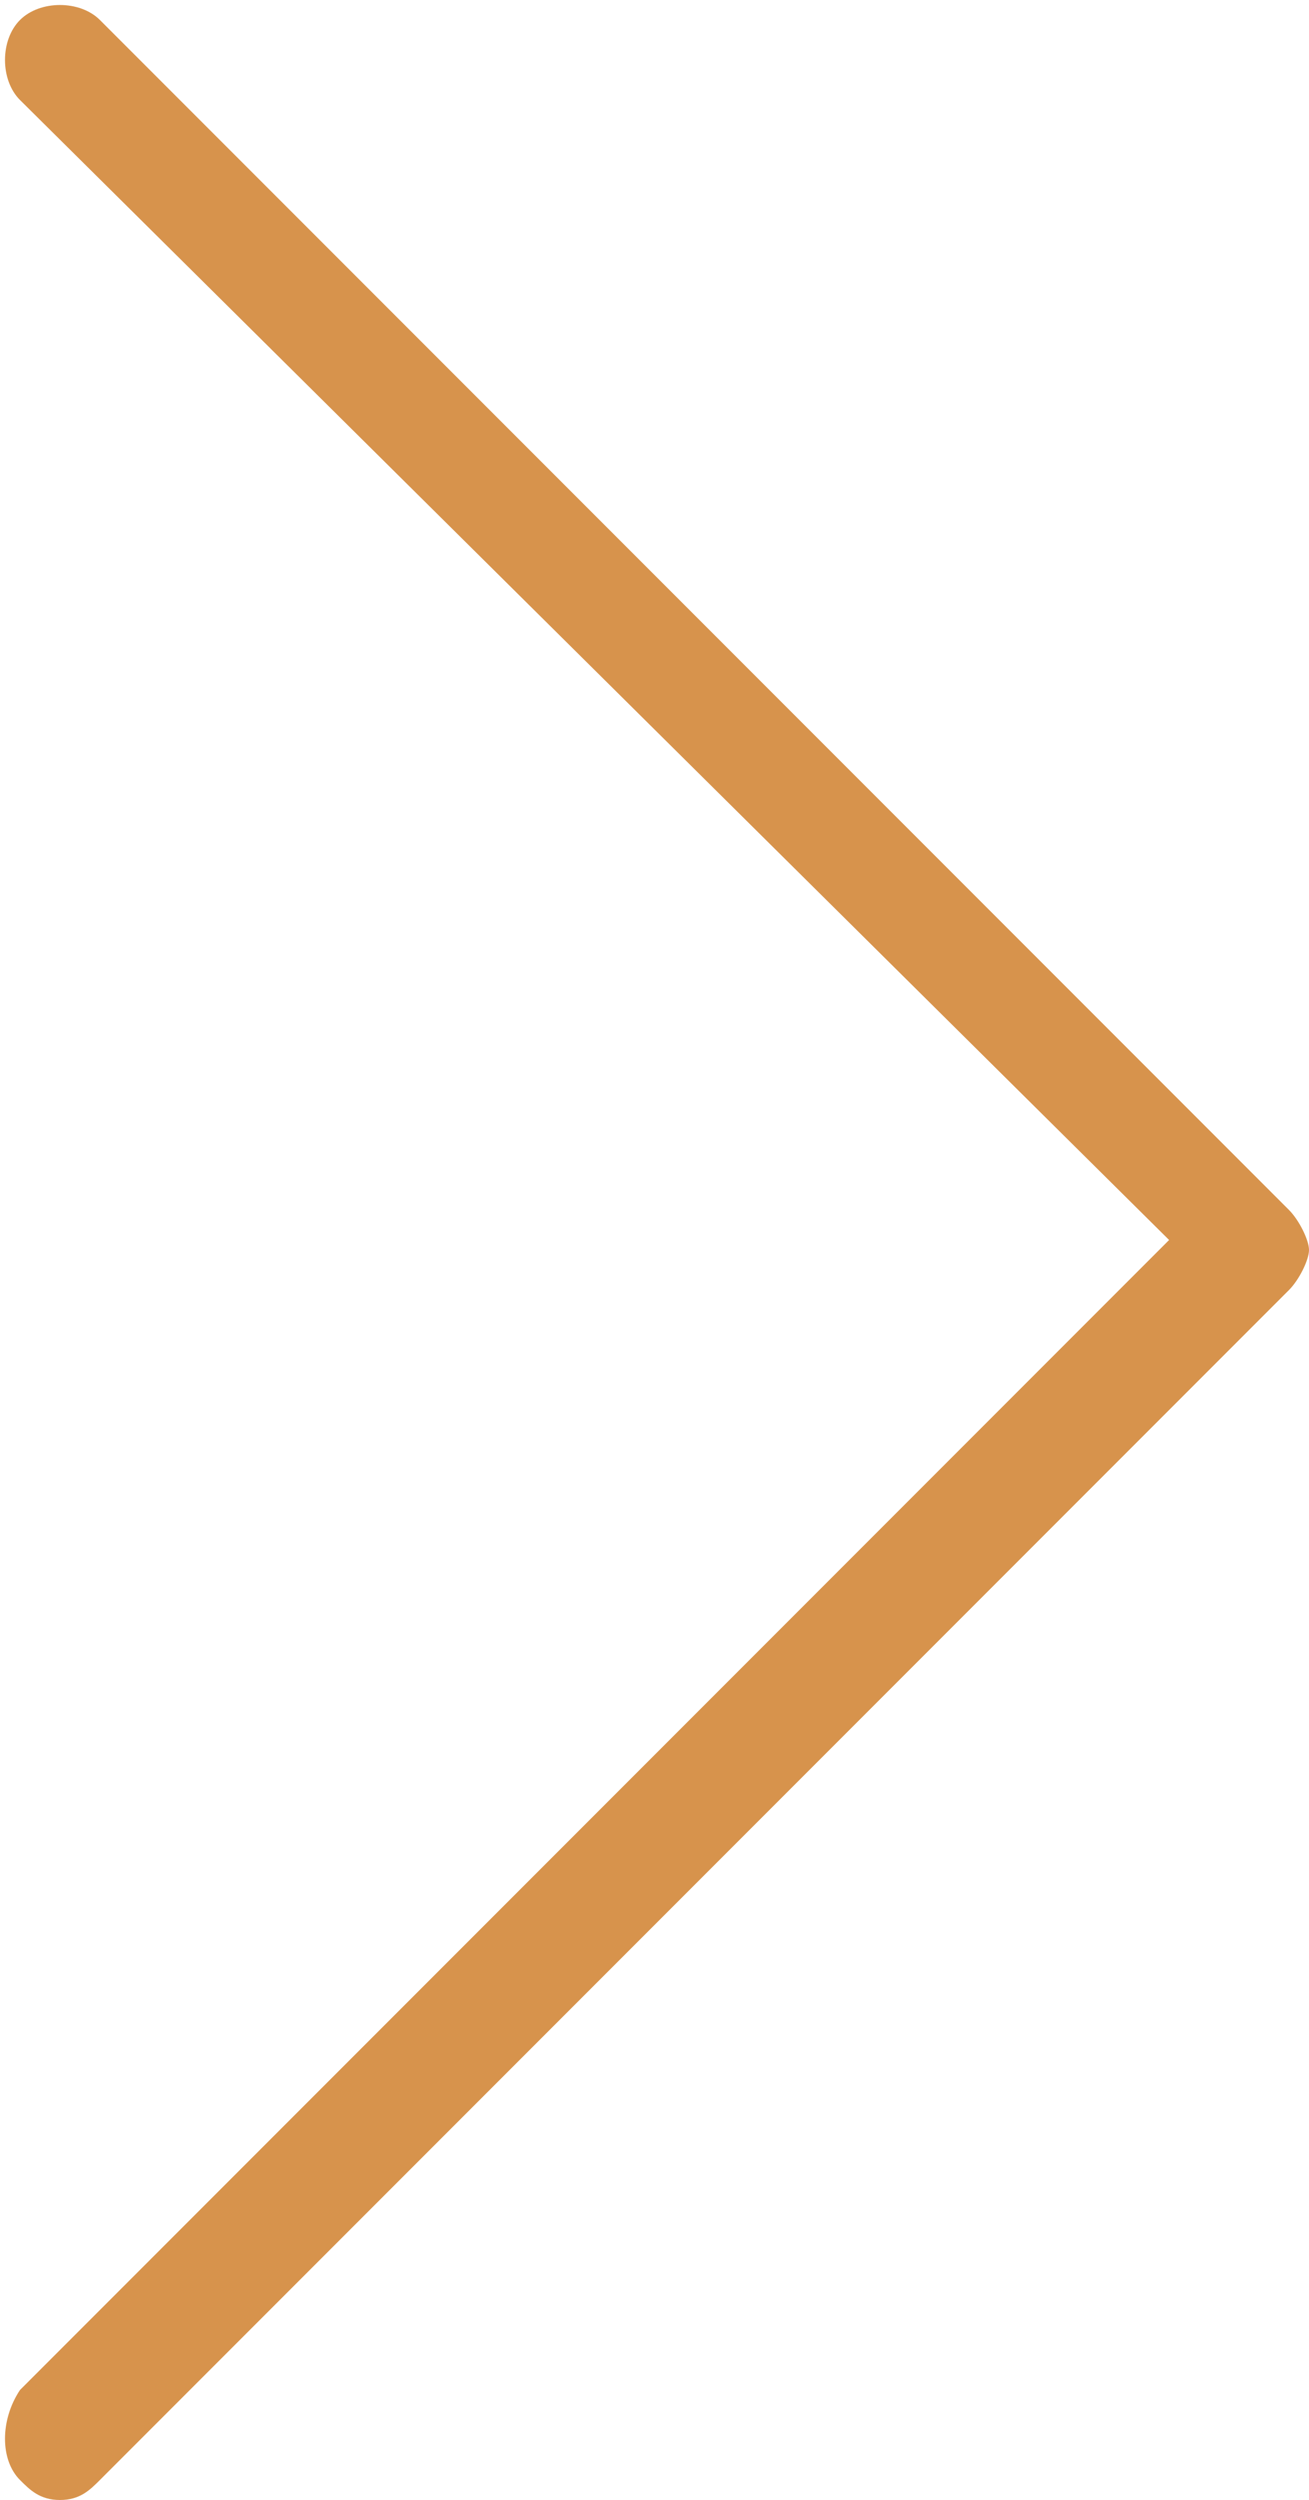 <svg xmlns="http://www.w3.org/2000/svg" xmlns:xlink="http://www.w3.org/1999/xlink" id="Layer_2" x="0px" y="0px" viewBox="0 0 13.1 25" style="enable-background:new 0 0 13.1 25;" xml:space="preserve"><style type="text/css">	.st0{fill:#D7934C;}</style><g id="Layer_1-2">	<path class="st0" d="M0.6,25c-0.2,0-0.3-0.1-0.4-0.2c-0.2-0.2-0.2-0.6,0-0.9l11.5-11.5L0.2,1c-0.2-0.2-0.2-0.6,0-0.8s0.6-0.2,0.8,0  l11.9,11.9c0.1,0.1,0.2,0.3,0.2,0.4s-0.1,0.3-0.2,0.4L1,24.8C0.9,24.9,0.8,25,0.6,25z"></path></g></svg>